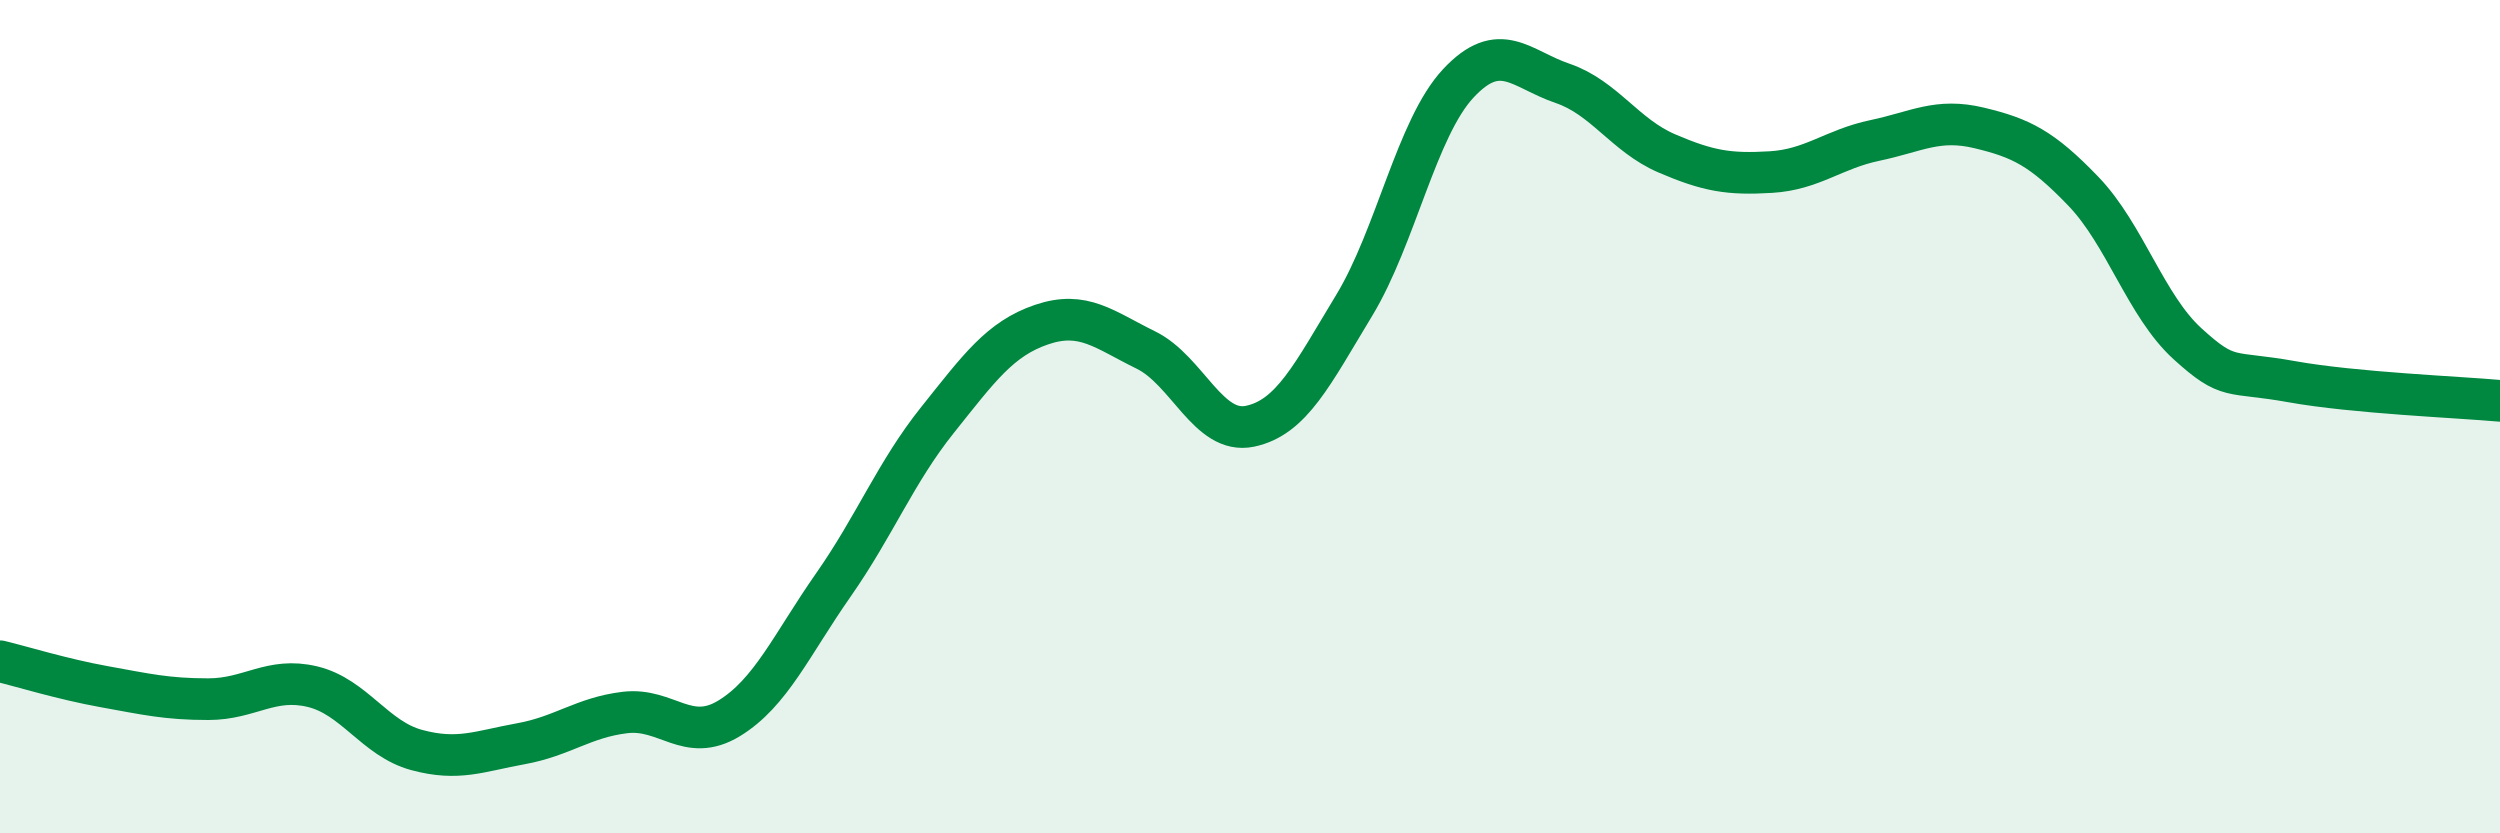 
    <svg width="60" height="20" viewBox="0 0 60 20" xmlns="http://www.w3.org/2000/svg">
      <path
        d="M 0,15.87 C 0.5,15.99 1.5,16.3 2.5,16.48 C 3.5,16.66 4,16.78 5,16.78 C 6,16.78 6.5,16.24 7.5,16.48 C 8.5,16.72 9,17.73 10,18 C 11,18.27 11.5,18.03 12.5,17.85 C 13.5,17.67 14,17.22 15,17.1 C 16,16.98 16.5,17.85 17.5,17.24 C 18.5,16.63 19,15.47 20,14.04 C 21,12.61 21.5,11.33 22.5,10.08 C 23.5,8.83 24,8.13 25,7.79 C 26,7.45 26.5,7.91 27.5,8.4 C 28.5,8.89 29,10.44 30,10.23 C 31,10.02 31.5,8.98 32.5,7.33 C 33.5,5.68 34,3.07 35,2 C 36,0.93 36.5,1.66 37.5,2 C 38.5,2.34 39,3.25 40,3.68 C 41,4.11 41.5,4.19 42.5,4.13 C 43.5,4.07 44,3.58 45,3.37 C 46,3.16 46.5,2.83 47.5,3.07 C 48.5,3.31 49,3.55 50,4.59 C 51,5.63 51.5,7.34 52.5,8.25 C 53.5,9.16 53.5,8.89 55,9.16 C 56.5,9.43 59,9.53 60,9.62L60 20L0 20Z"
        fill="#008740"
        opacity="0.1"
        stroke-linecap="round"
        stroke-linejoin="round"
      />
      <path
        d="M 0,15.87 C 0.5,15.99 1.5,16.3 2.5,16.48 C 3.5,16.66 4,16.78 5,16.78 C 6,16.78 6.5,16.24 7.5,16.48 C 8.5,16.72 9,17.73 10,18 C 11,18.27 11.5,18.03 12.5,17.85 C 13.5,17.67 14,17.22 15,17.1 C 16,16.98 16.5,17.85 17.5,17.24 C 18.5,16.63 19,15.47 20,14.04 C 21,12.61 21.5,11.33 22.5,10.08 C 23.5,8.83 24,8.13 25,7.79 C 26,7.45 26.5,7.91 27.5,8.4 C 28.5,8.89 29,10.44 30,10.23 C 31,10.02 31.5,8.98 32.5,7.33 C 33.5,5.68 34,3.07 35,2 C 36,0.93 36.5,1.66 37.5,2 C 38.5,2.34 39,3.25 40,3.68 C 41,4.11 41.5,4.19 42.5,4.13 C 43.5,4.07 44,3.58 45,3.37 C 46,3.16 46.5,2.83 47.5,3.07 C 48.5,3.31 49,3.55 50,4.59 C 51,5.63 51.5,7.34 52.5,8.25 C 53.5,9.16 53.5,8.89 55,9.16 C 56.5,9.43 59,9.53 60,9.62"
        stroke="#008740"
        stroke-width="1"
        fill="none"
        stroke-linecap="round"
        stroke-linejoin="round"
      />
    </svg>
  